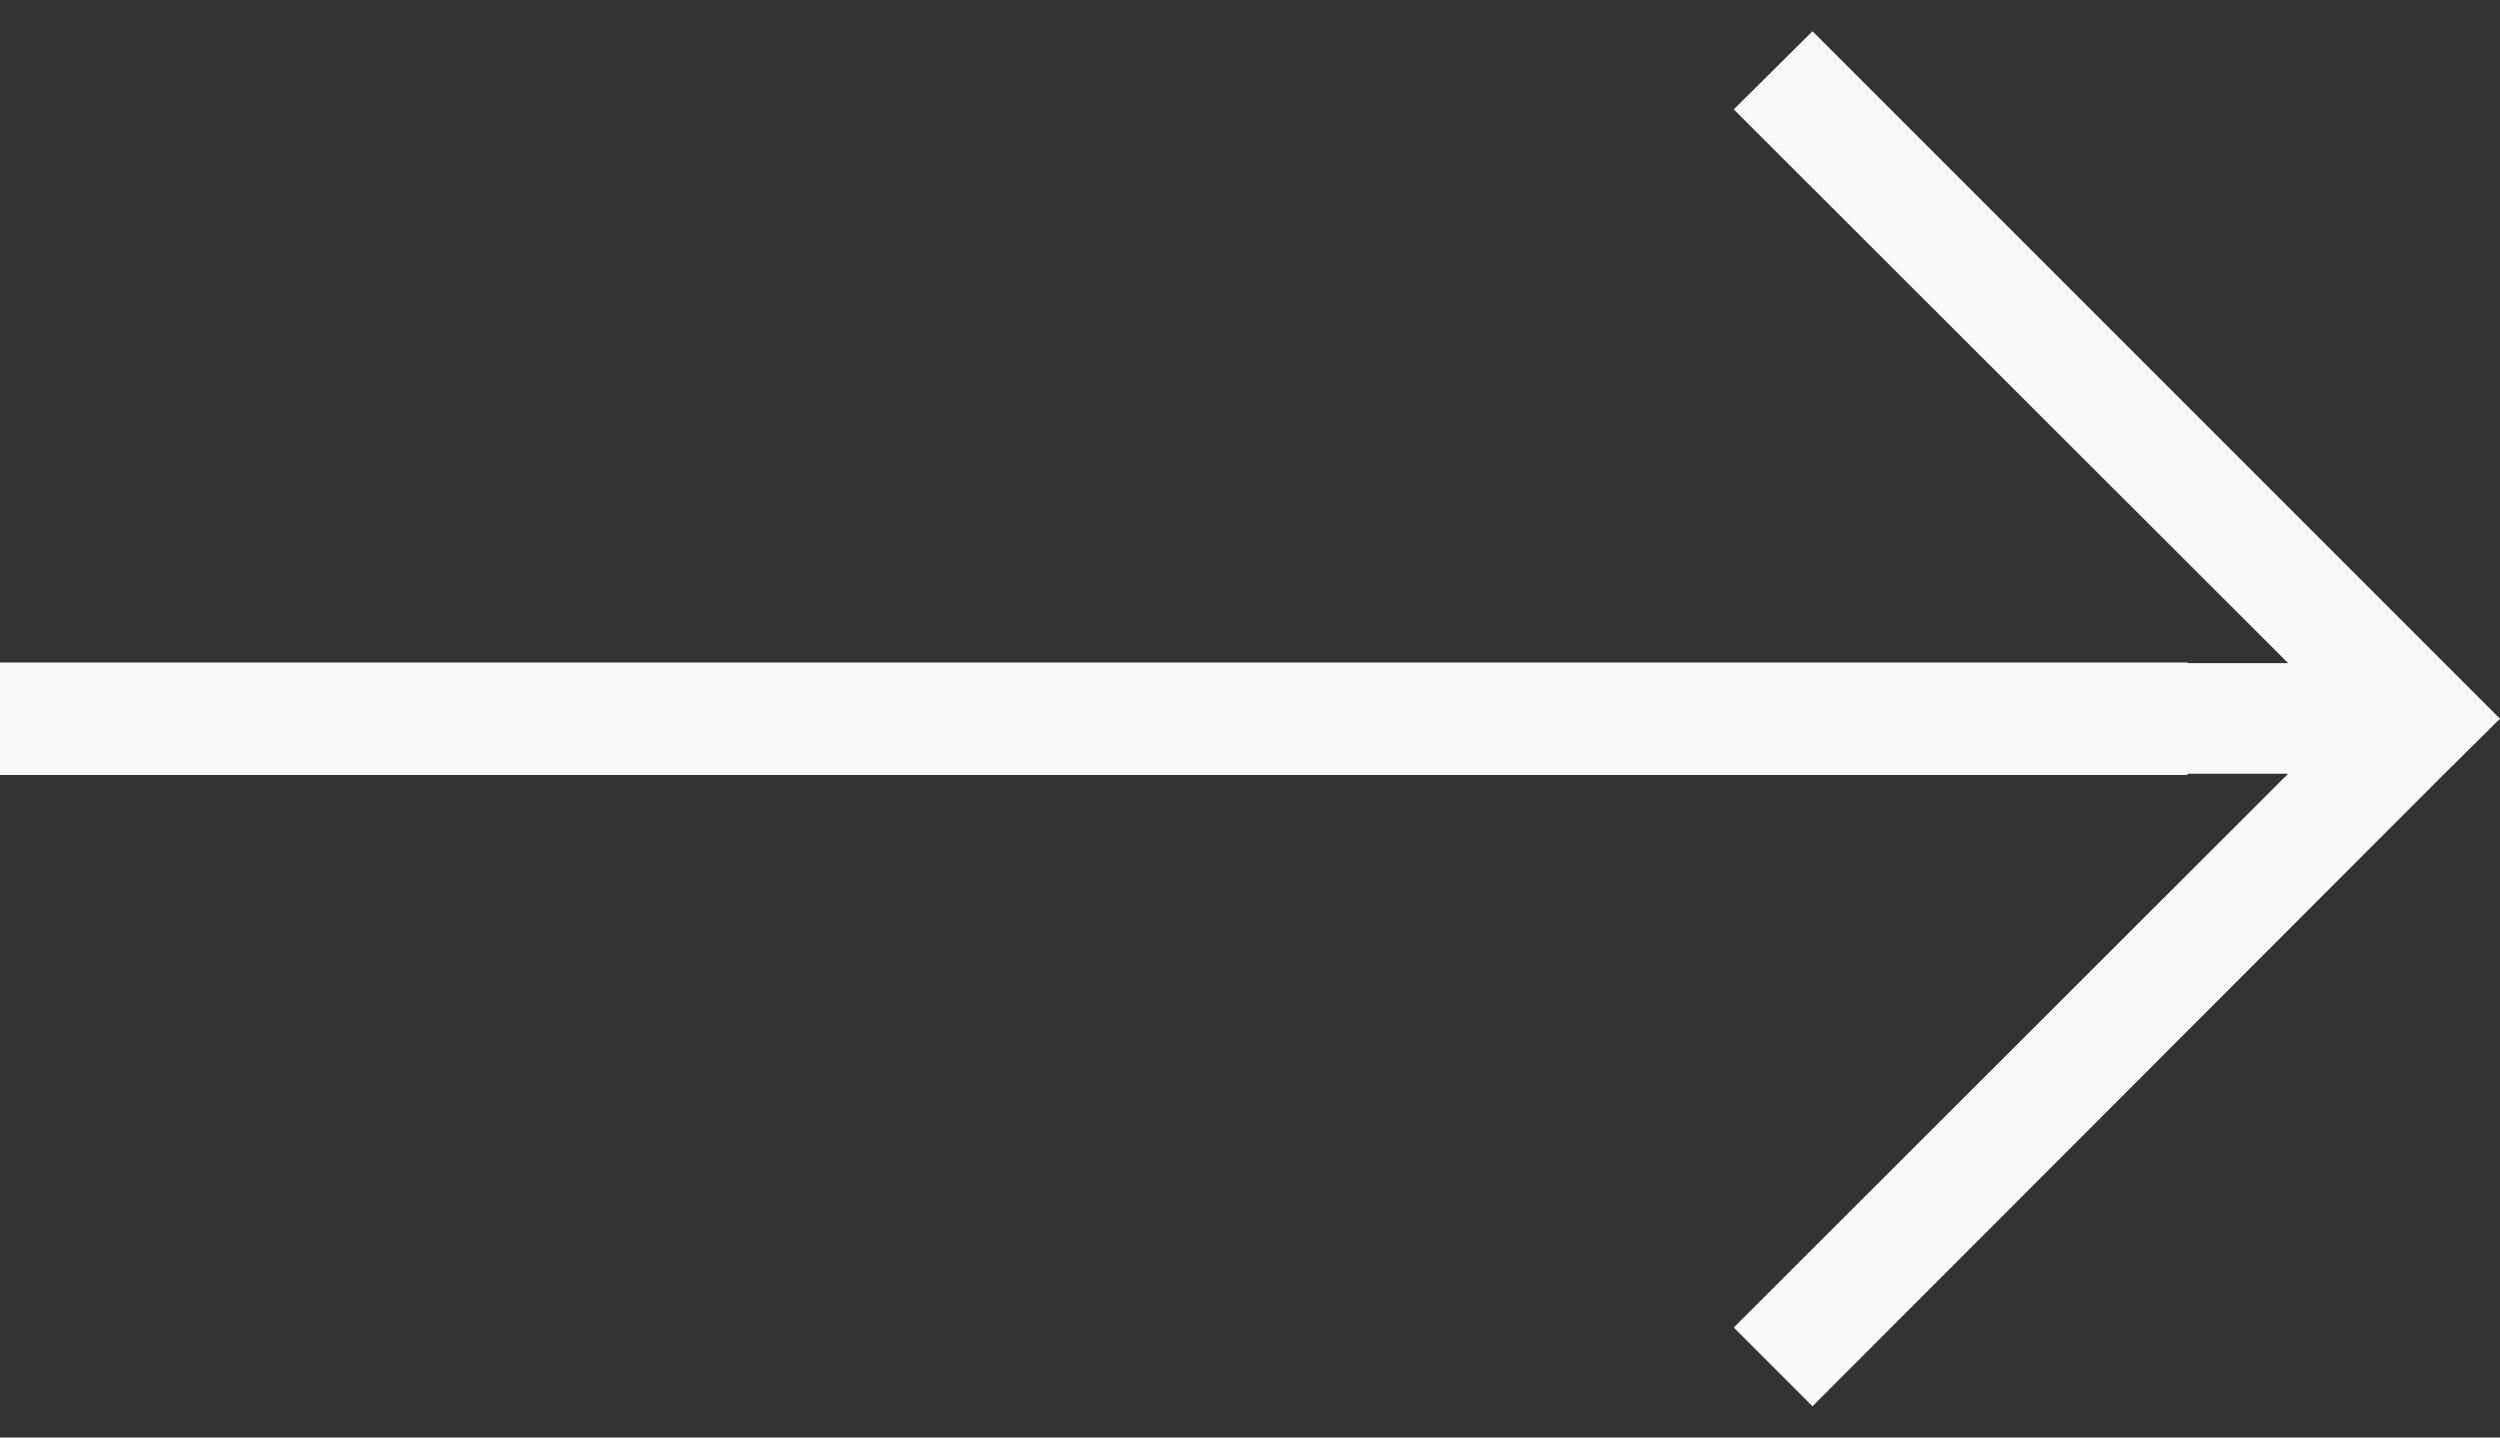 <svg xmlns="http://www.w3.org/2000/svg" width="40" height="23" viewBox="0 0 40 23" fill="none">
    <rect x="0" y="0" width="40" height="23" fill="#333333" stroke="none"/>
    <path class="arrow-head" fill-rule="evenodd" clip-rule="evenodd"
          d="M29 0.5L27.74 1.75L36.61 10.61L0 10.61L0 12.38L36.61 12.38L27.74 21.24L29 22.5L39.11 12.38L40 11.5L29 0.5Z"
          fill="#FAFAFA"/>

    <line x1="0" y1="11.5" x2="35" y2="11.5" stroke="#FAFAFA" stroke-width="1.8"/>
</svg>
